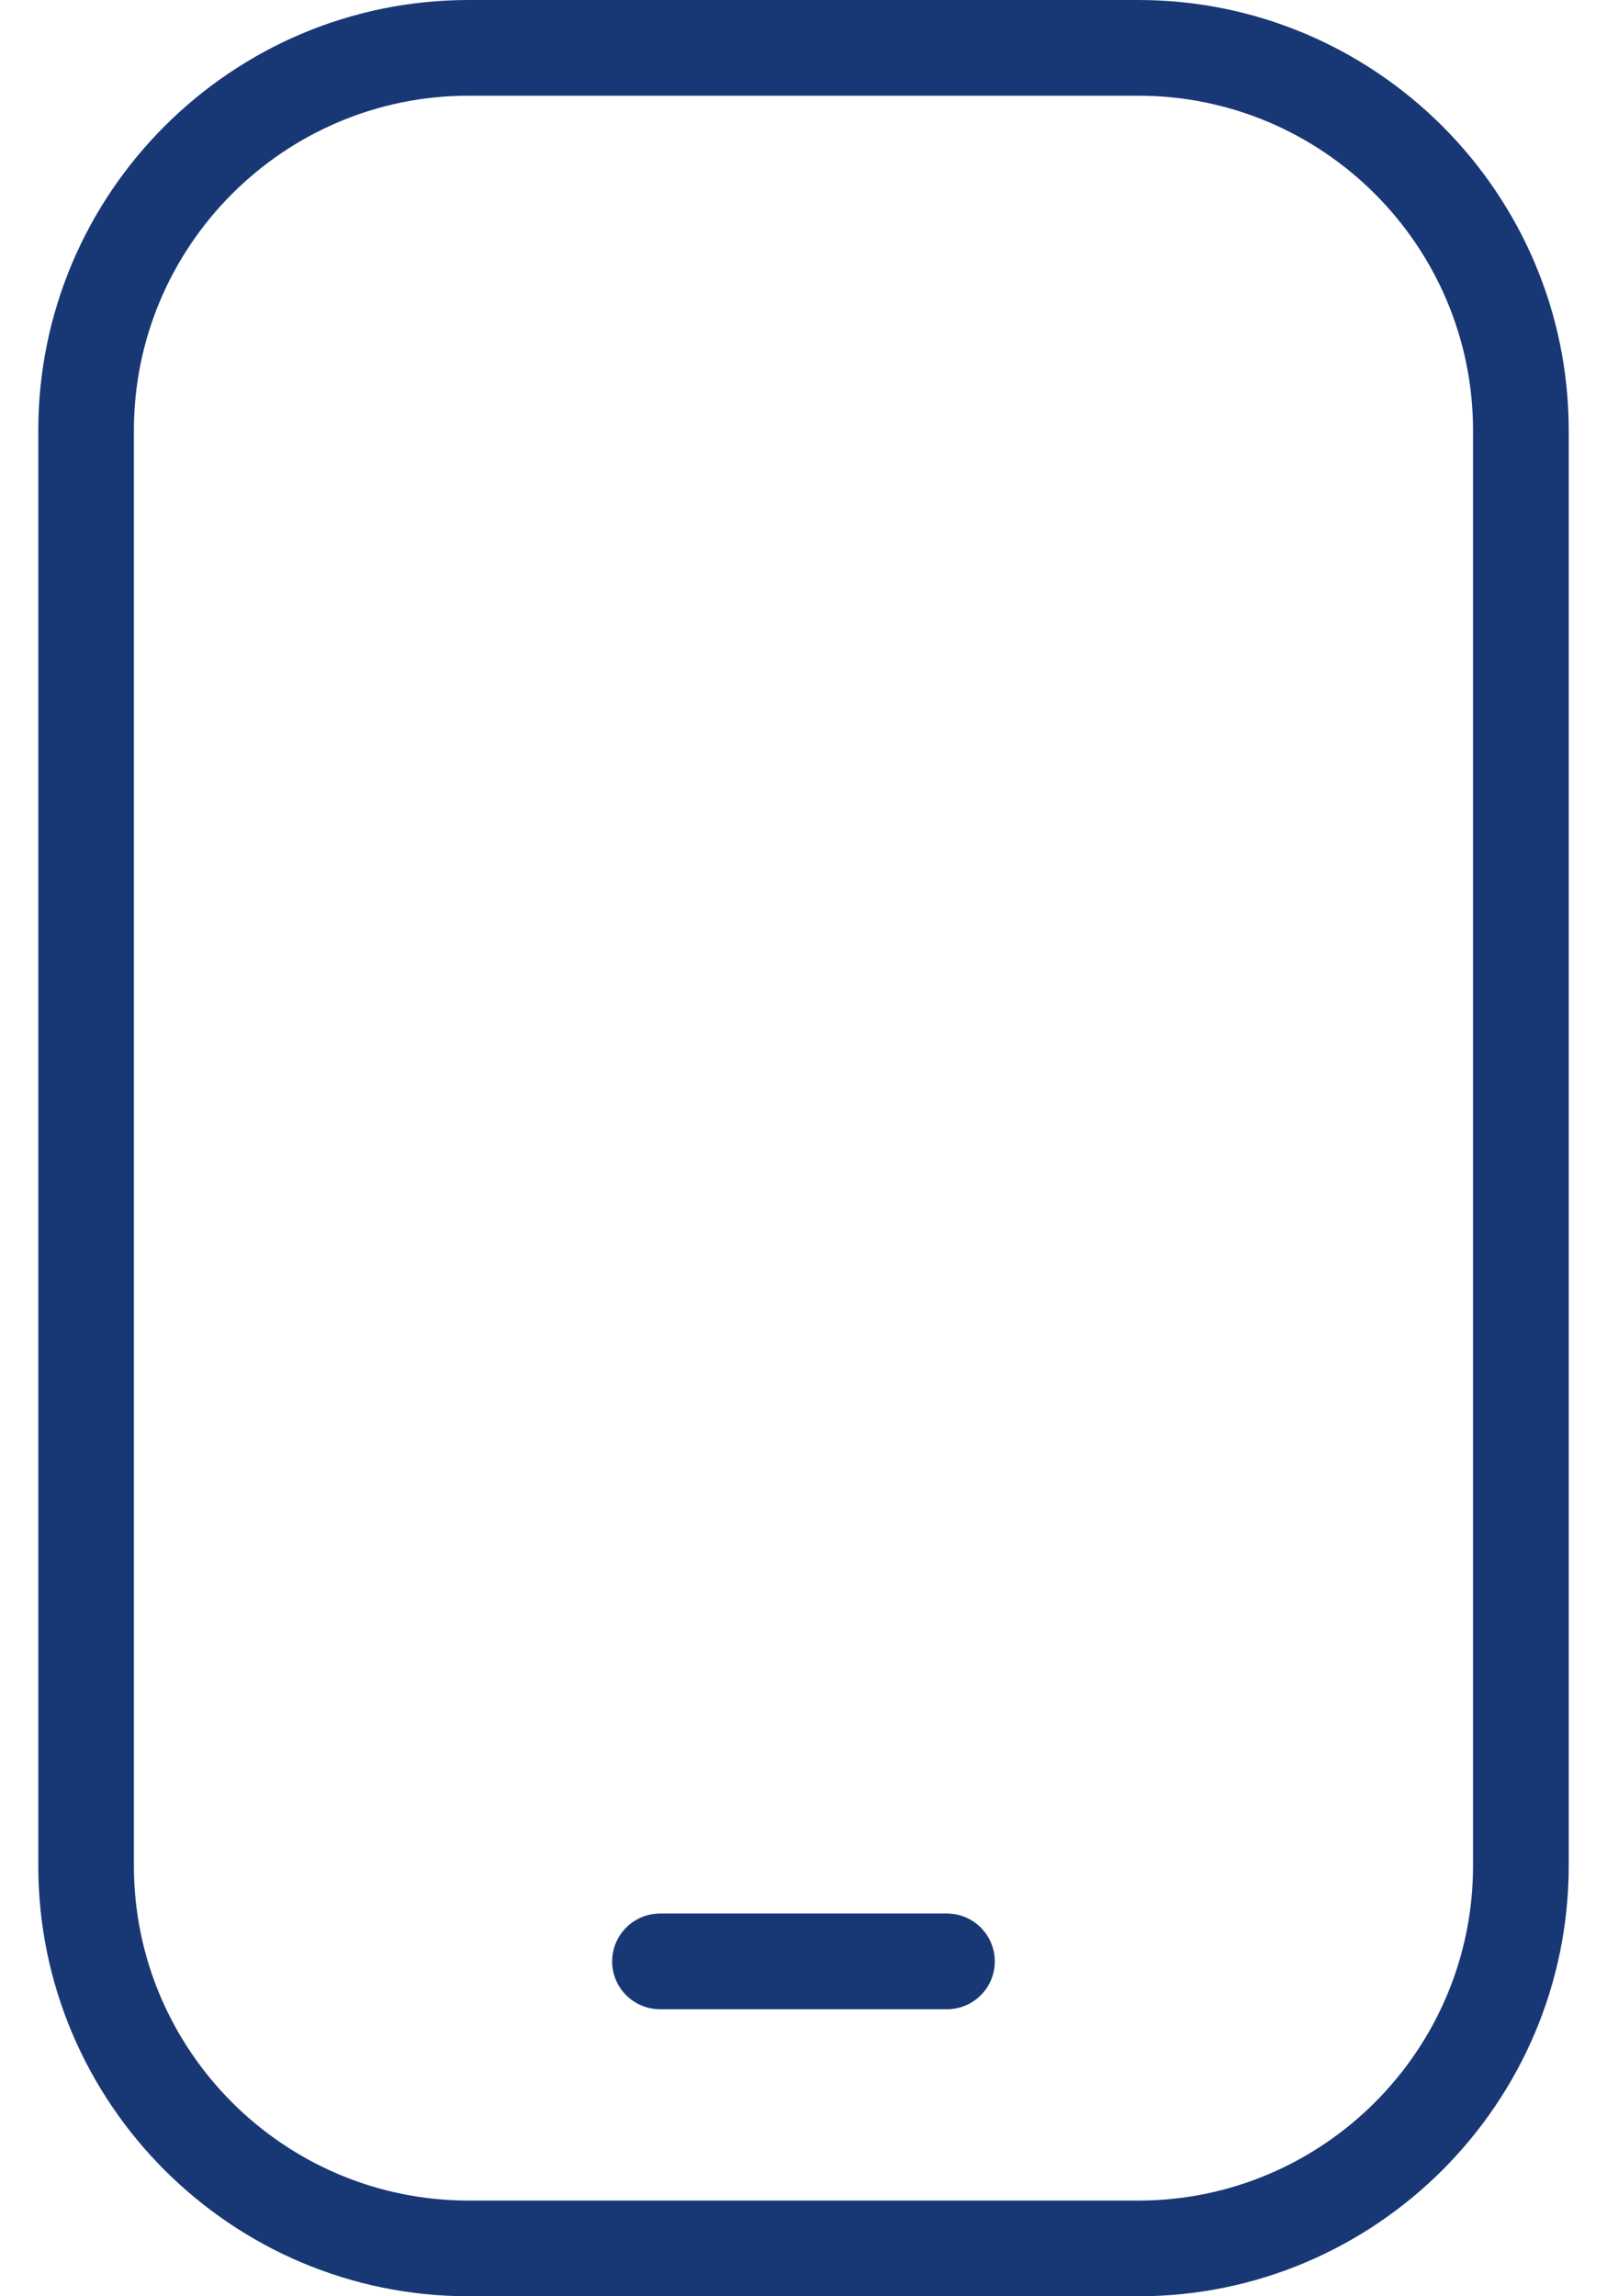<svg width="28" height="40" viewBox="0 0 28 40" fill="none" xmlns="http://www.w3.org/2000/svg">
<path d="M19.833 40H8.166C4.032 40 0.667 36.635 0.667 32.5V7.5C0.667 3.365 4.032 0 8.166 0H19.833C23.968 0 27.333 3.365 27.333 7.5V32.5C27.333 36.635 23.968 40 19.833 40ZM8.166 1.667C4.95 1.667 2.333 4.283 2.333 7.5V32.5C2.333 35.717 4.95 38.333 8.166 38.333H19.833C23.05 38.333 25.666 35.717 25.666 32.5V7.5C25.666 4.283 23.05 1.667 19.833 1.667H8.166ZM17.333 34.167C17.333 33.707 16.96 33.333 16.5 33.333H11.5C11.04 33.333 10.666 33.707 10.666 34.167C10.666 34.627 11.04 35 11.5 35H16.5C16.96 35 17.333 34.627 17.333 34.167Z" fill="#183875"/>
</svg>
